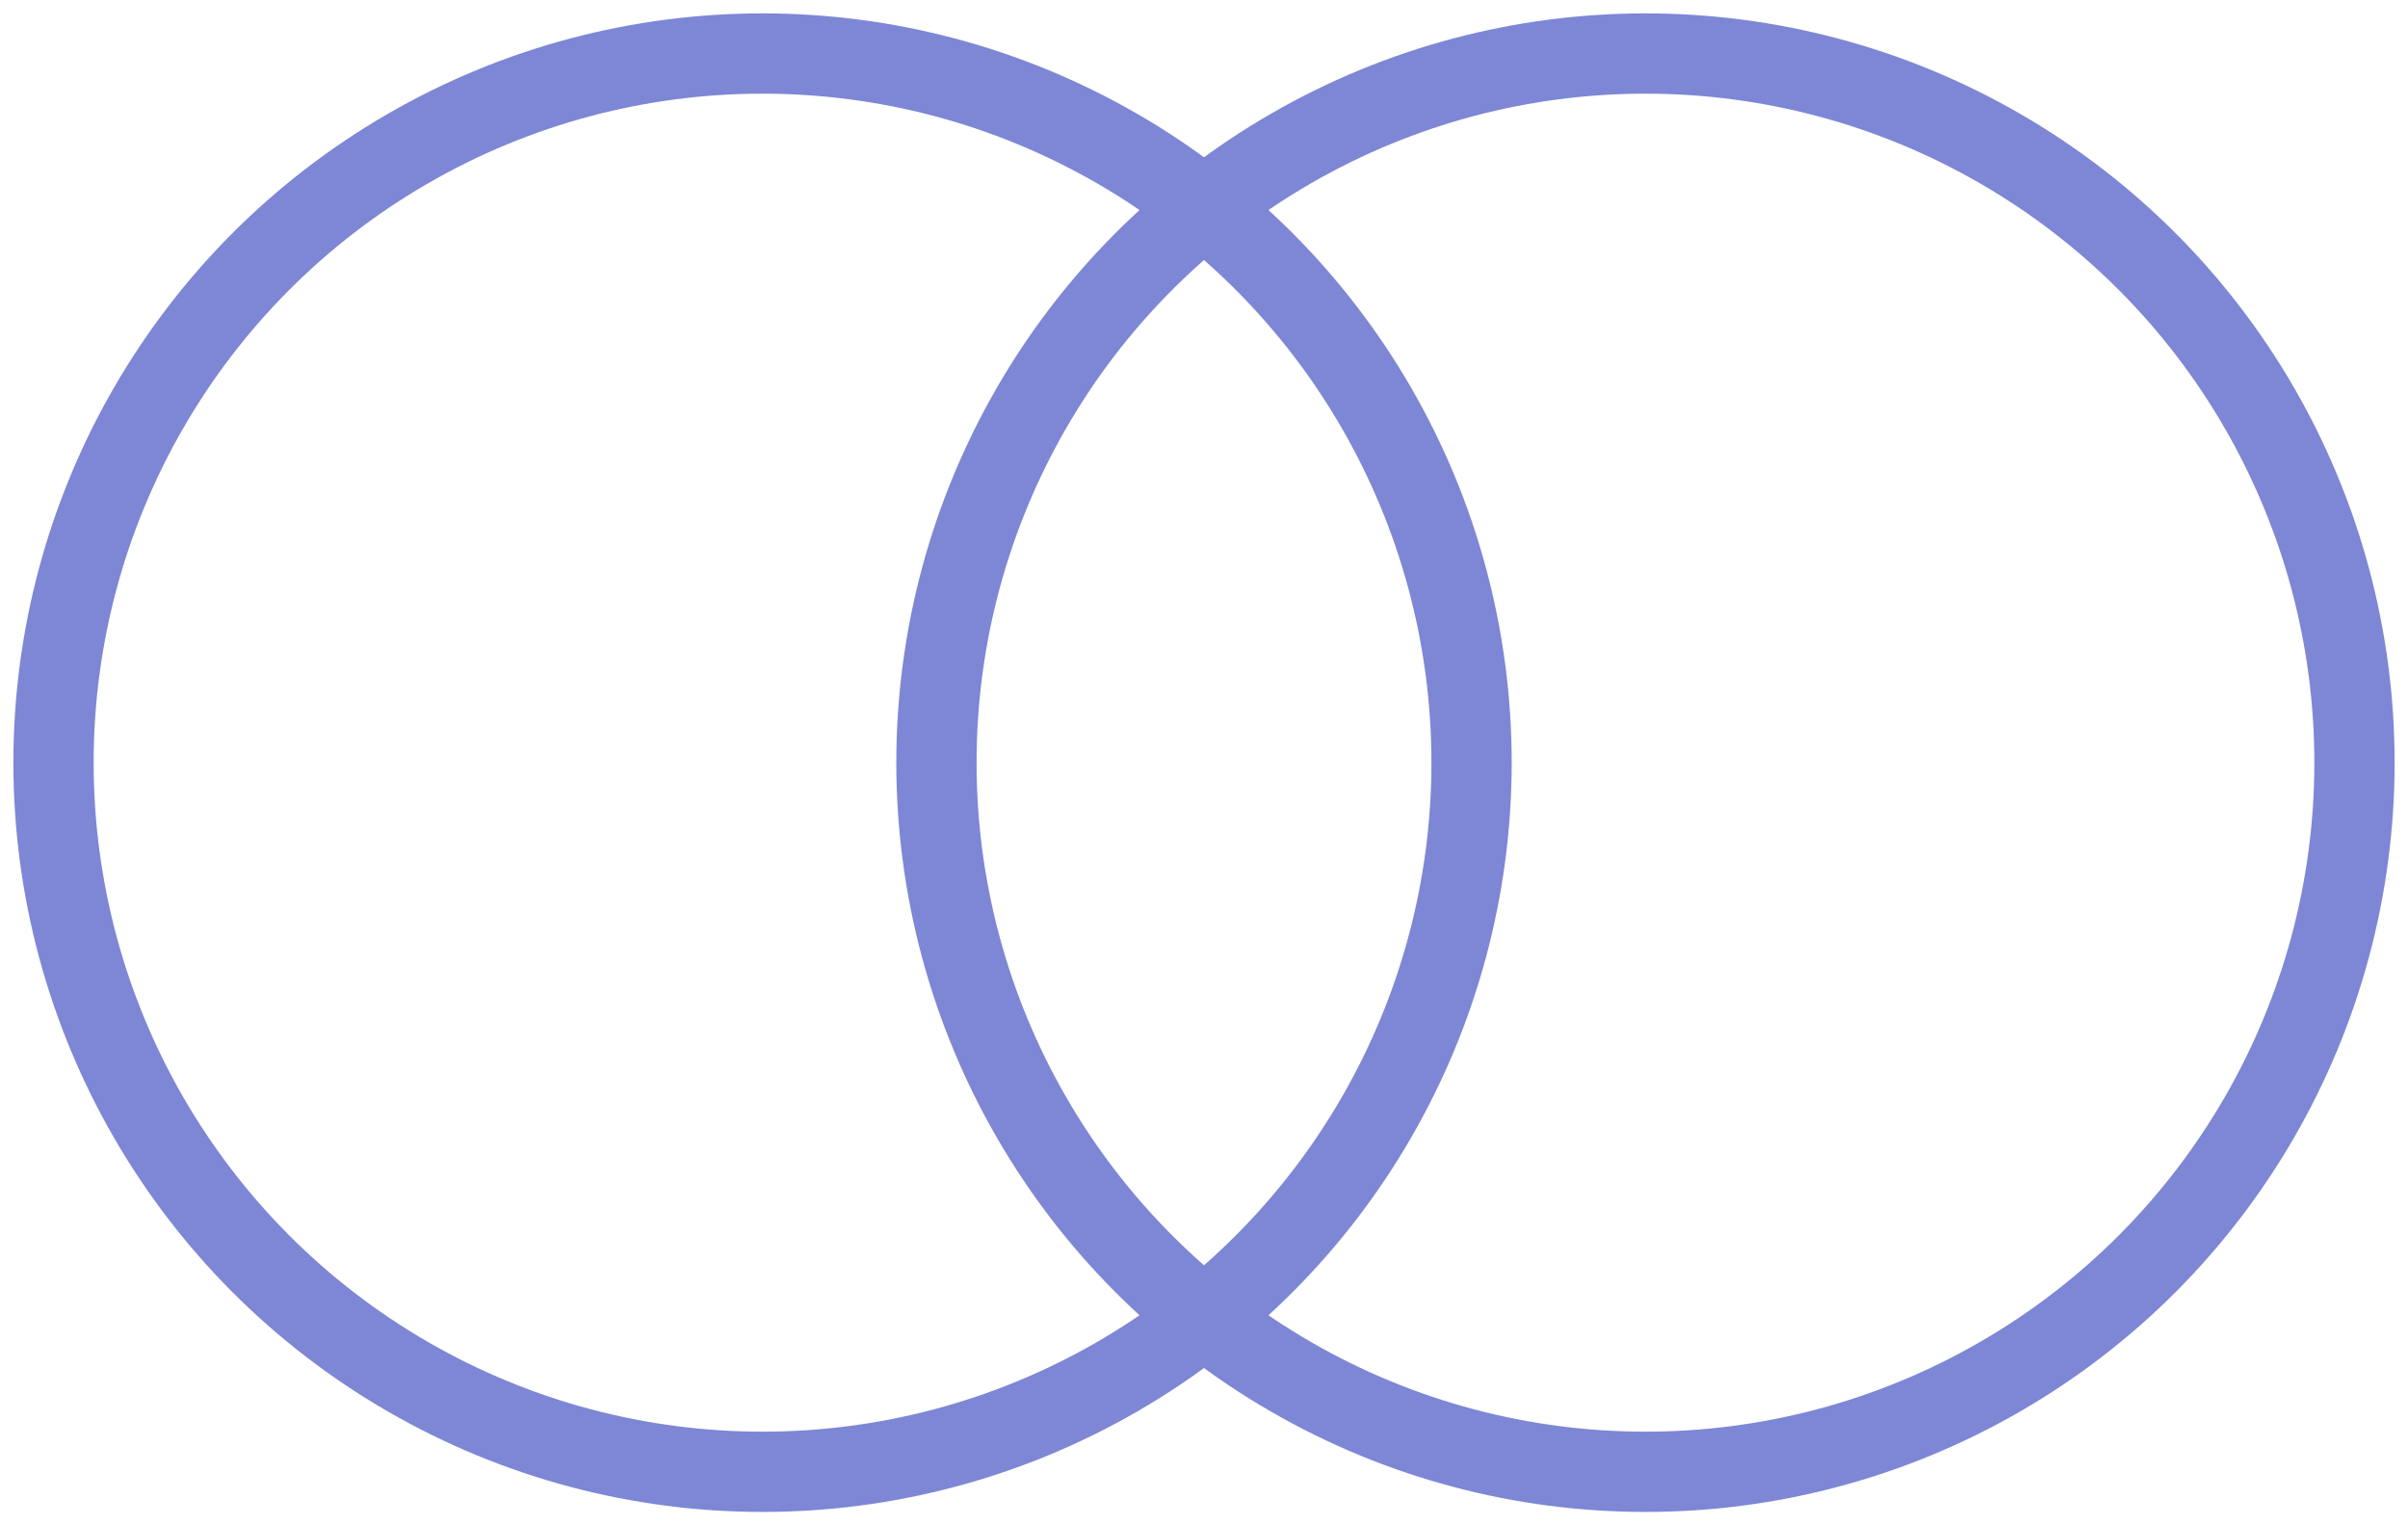 <?xml version="1.0" encoding="utf-8"?>
<svg xmlns="http://www.w3.org/2000/svg" width="90" height="57" viewBox="0 0 90 57">
    <g fill="none" fill-rule="evenodd" stroke="#7D87D5" stroke-width="3" transform="translate(2 2)">
        <circle cx="26.5" cy="26.5" r="26.5"/>
        <circle cx="59.5" cy="26.5" r="26.5"/>
    </g>
</svg>
